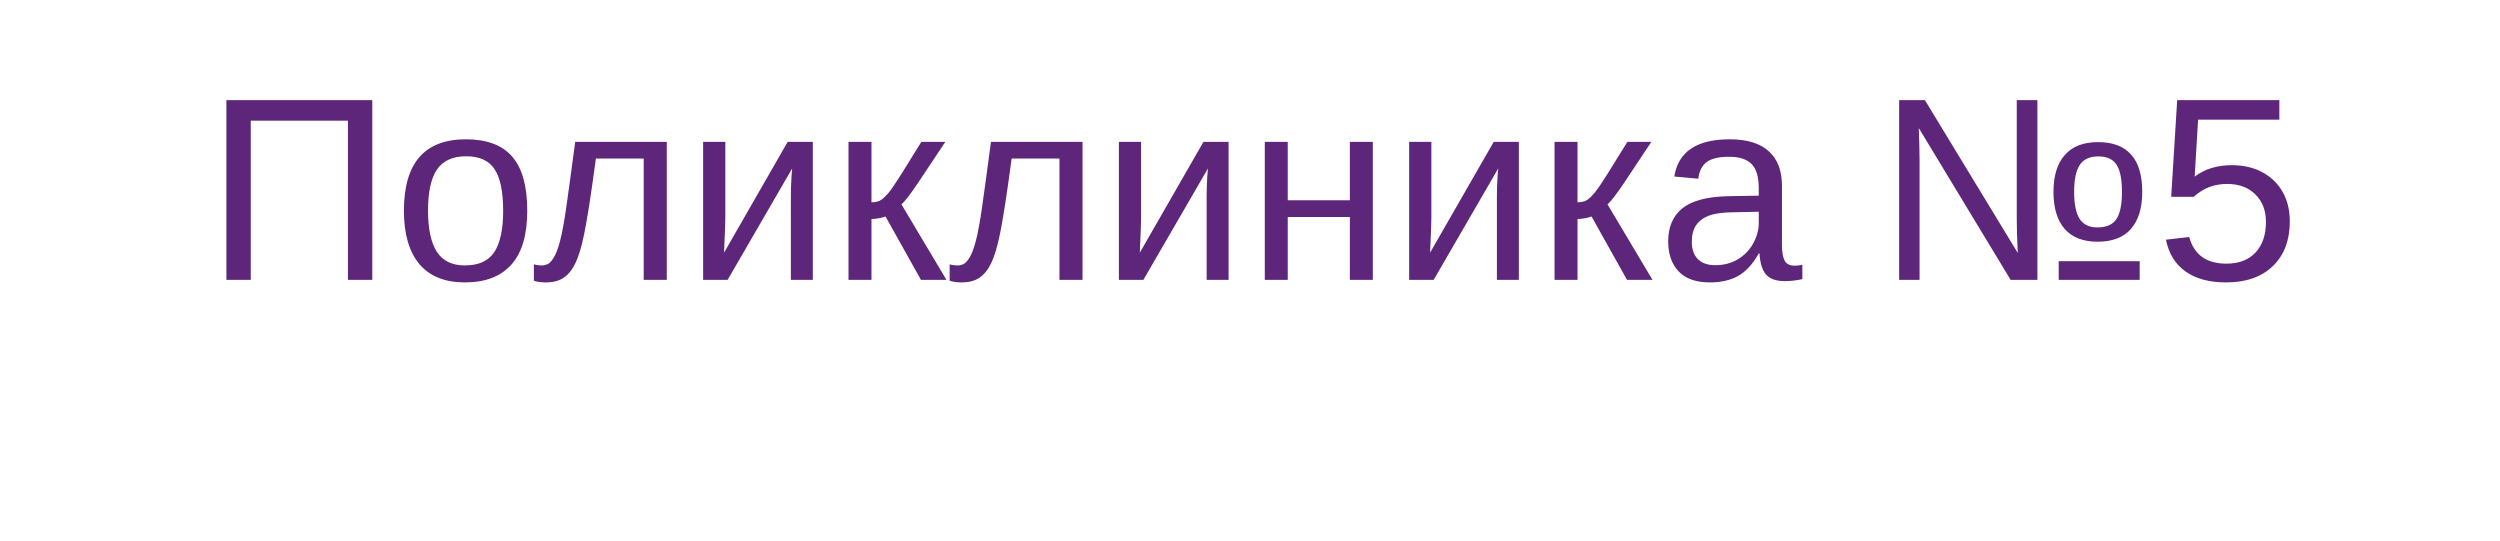 <?xml version="1.0" encoding="UTF-8"?> <svg xmlns="http://www.w3.org/2000/svg" width="134" height="29" viewBox="0 0 134 29" fill="none"> <g filter="url(#filter0_d_909_255)"> <rect x="4" width="126" height="21" rx="10.5" fill="white"></rect> </g> <path d="M13.44 6.469V15H12.135L12.135 5.368L19.955 5.368V15H18.649V6.469L13.44 6.469ZM28.261 11.295C28.261 12.589 27.976 13.553 27.406 14.187C26.837 14.82 26.009 15.137 24.925 15.137C23.845 15.137 23.029 14.809 22.477 14.152C21.926 13.492 21.65 12.539 21.65 11.295C21.65 10.019 21.926 9.062 22.477 8.424C23.034 7.786 23.863 7.467 24.966 7.467C26.096 7.467 26.928 7.779 27.461 8.403C27.994 9.023 28.261 9.987 28.261 11.295ZM26.969 11.295C26.969 10.274 26.816 9.534 26.511 9.073C26.21 8.608 25.702 8.376 24.986 8.376C24.266 8.376 23.744 8.613 23.421 9.087C23.102 9.556 22.942 10.292 22.942 11.295C22.942 12.27 23.1 13.004 23.414 13.496C23.733 13.984 24.232 14.227 24.911 14.227C25.649 14.227 26.176 13.991 26.49 13.517C26.809 13.043 26.969 12.302 26.969 11.295ZM30.845 14.098C30.676 14.453 30.466 14.715 30.216 14.884C29.97 15.052 29.651 15.137 29.259 15.137C29.145 15.137 29.033 15.13 28.924 15.116C28.819 15.102 28.716 15.08 28.616 15.048V14.166C28.735 14.207 28.89 14.227 29.081 14.227C29.168 14.227 29.266 14.2 29.375 14.146C29.489 14.086 29.61 13.94 29.737 13.708C29.865 13.471 29.988 13.086 30.106 12.553C30.143 12.384 30.179 12.19 30.216 11.972C30.257 11.753 30.302 11.466 30.352 11.11C30.403 10.755 30.466 10.297 30.544 9.736C30.621 9.171 30.717 8.46 30.831 7.604H35.739V15H34.502V8.499H31.939C31.806 9.493 31.688 10.324 31.583 10.994C31.478 11.664 31.389 12.172 31.316 12.519C31.175 13.216 31.018 13.742 30.845 14.098ZM42.459 9.032L39 15H37.688V7.604H38.877V11.65C38.877 11.842 38.872 12.045 38.863 12.259C38.854 12.473 38.845 12.69 38.836 12.908C38.827 13.122 38.818 13.334 38.809 13.544L42.22 7.604H43.566V15L42.391 15V10.488C42.391 10.379 42.393 10.229 42.398 10.037C42.407 9.841 42.416 9.647 42.425 9.456C42.438 9.265 42.45 9.123 42.459 9.032ZM46.711 11.739V15H45.48V7.604H46.711V10.844C46.848 10.844 46.971 10.825 47.08 10.789C47.19 10.748 47.303 10.671 47.422 10.557C47.481 10.497 47.545 10.429 47.613 10.352C47.682 10.27 47.752 10.176 47.825 10.071C47.903 9.966 48.071 9.709 48.331 9.299C48.591 8.884 48.942 8.319 49.384 7.604H50.669L49.192 9.825C48.773 10.445 48.481 10.821 48.317 10.953L50.73 15H49.363L47.463 11.602C47.376 11.639 47.258 11.671 47.107 11.698C46.962 11.726 46.829 11.739 46.711 11.739ZM53.13 14.098C52.961 14.453 52.752 14.715 52.501 14.884C52.255 15.052 51.936 15.137 51.544 15.137C51.43 15.137 51.318 15.13 51.209 15.116C51.104 15.102 51.002 15.08 50.901 15.048V14.166C51.02 14.207 51.175 14.227 51.366 14.227C51.453 14.227 51.551 14.2 51.66 14.146C51.774 14.086 51.895 13.94 52.023 13.708C52.15 13.471 52.273 13.086 52.392 12.553C52.428 12.384 52.465 12.19 52.501 11.972C52.542 11.753 52.588 11.466 52.638 11.11C52.688 10.755 52.752 10.297 52.829 9.736C52.907 9.171 53.002 8.46 53.116 7.604H58.024V15H56.787V8.499H54.224C54.092 9.493 53.973 10.324 53.868 10.994C53.763 11.664 53.675 12.172 53.602 12.519C53.46 13.216 53.303 13.742 53.13 14.098ZM64.744 9.032L61.285 15H59.973V7.604H61.162V11.65C61.162 11.842 61.157 12.045 61.148 12.259C61.139 12.473 61.13 12.69 61.121 12.908C61.112 13.122 61.103 13.334 61.094 13.544L64.505 7.604H65.852V15H64.676V10.488C64.676 10.379 64.678 10.229 64.683 10.037C64.692 9.841 64.701 9.647 64.71 9.456C64.724 9.265 64.735 9.123 64.744 9.032ZM69.023 11.63V15H67.793V7.604H69.023V10.734H72.353V7.604H73.583V15H72.353V11.63H69.023ZM80.303 9.032L76.844 15H75.531V7.604H76.721V11.65C76.721 11.842 76.716 12.045 76.707 12.259C76.698 12.473 76.689 12.69 76.68 12.908C76.671 13.122 76.662 13.334 76.652 13.544L80.064 7.604L81.41 7.604V15H80.234V10.488C80.234 10.379 80.237 10.229 80.241 10.037C80.25 9.841 80.259 9.647 80.269 9.456C80.282 9.265 80.294 9.123 80.303 9.032ZM84.555 11.739V15H83.324V7.604H84.555V10.844C84.691 10.844 84.814 10.825 84.924 10.789C85.033 10.748 85.147 10.671 85.266 10.557C85.325 10.497 85.389 10.429 85.457 10.352C85.525 10.27 85.596 10.176 85.669 10.071C85.746 9.966 85.915 9.709 86.175 9.299C86.435 8.884 86.785 8.319 87.228 7.604H88.513L87.036 9.825C86.617 10.445 86.325 10.821 86.161 10.953L88.574 15H87.207L85.307 11.602C85.22 11.639 85.102 11.671 84.951 11.698C84.805 11.726 84.673 11.739 84.555 11.739ZM91.65 15.137C90.907 15.137 90.349 14.941 89.976 14.549C89.602 14.157 89.415 13.619 89.415 12.935C89.415 12.17 89.666 11.582 90.167 11.172C90.673 10.762 91.486 10.543 92.607 10.516L94.269 10.488V10.085C94.269 9.483 94.141 9.053 93.886 8.793C93.63 8.533 93.23 8.403 92.683 8.403C92.131 8.403 91.73 8.497 91.48 8.684C91.229 8.87 91.078 9.169 91.028 9.579L89.743 9.463C89.953 8.132 90.942 7.467 92.71 7.467C93.64 7.467 94.339 7.681 94.809 8.109C95.278 8.533 95.513 9.148 95.513 9.955V13.141C95.513 13.505 95.561 13.781 95.656 13.968C95.752 14.15 95.934 14.241 96.203 14.241C96.331 14.241 96.465 14.225 96.606 14.193V14.959C96.451 14.995 96.294 15.023 96.135 15.041C95.975 15.059 95.816 15.068 95.656 15.068C95.201 15.068 94.868 14.95 94.658 14.713C94.453 14.471 94.337 14.095 94.31 13.585H94.269C93.954 14.15 93.587 14.551 93.168 14.788C92.753 15.021 92.247 15.137 91.65 15.137ZM94.269 11.35L92.922 11.377C92.348 11.382 91.91 11.441 91.609 11.555C91.309 11.664 91.078 11.833 90.919 12.06C90.759 12.288 90.68 12.587 90.68 12.956C90.68 13.357 90.787 13.667 91.001 13.886C91.22 14.104 91.53 14.214 91.931 14.214C92.386 14.214 92.787 14.111 93.134 13.906C93.485 13.701 93.76 13.421 93.961 13.065C94.166 12.705 94.269 12.336 94.269 11.958V11.35ZM102.889 8.602V15H101.795V5.368H103.176L108.152 13.558C108.134 13.193 108.12 12.856 108.111 12.546C108.102 12.231 108.098 11.944 108.098 11.685V5.368H109.205V15H107.77L102.848 6.865C102.857 7.157 102.866 7.446 102.875 7.733C102.884 8.021 102.889 8.31 102.889 8.602ZM114.824 10.283C114.824 11.14 114.624 11.801 114.223 12.266C113.822 12.726 113.222 12.956 112.425 12.956C111.659 12.956 111.074 12.728 110.668 12.273C110.267 11.812 110.066 11.149 110.066 10.283C110.066 9.422 110.269 8.763 110.675 8.308C111.08 7.847 111.673 7.617 112.452 7.617C113.241 7.617 113.833 7.84 114.229 8.287C114.626 8.729 114.824 9.395 114.824 10.283ZM113.737 10.283C113.737 9.613 113.642 9.13 113.45 8.834C113.259 8.533 112.933 8.383 112.473 8.383C112.008 8.383 111.675 8.535 111.475 8.841C111.274 9.142 111.174 9.622 111.174 10.283C111.174 10.944 111.272 11.427 111.468 11.732C111.668 12.038 111.985 12.19 112.418 12.19C112.887 12.19 113.225 12.047 113.43 11.76C113.635 11.468 113.737 10.976 113.737 10.283ZM114.687 14.002V15H110.347V14.002H114.687ZM122.733 11.862C122.733 12.879 122.43 13.678 121.824 14.262C121.223 14.845 120.386 15.137 119.315 15.137C118.418 15.137 117.693 14.941 117.142 14.549C116.59 14.157 116.242 13.589 116.096 12.847L117.34 12.703C117.472 13.177 117.704 13.535 118.037 13.776C118.37 14.013 118.805 14.132 119.343 14.132C120.004 14.132 120.521 13.934 120.895 13.537C121.268 13.136 121.455 12.587 121.455 11.89C121.455 11.284 121.266 10.794 120.888 10.42C120.514 10.046 120.008 9.859 119.37 9.859C119.037 9.859 118.728 9.912 118.44 10.017C118.153 10.121 117.866 10.299 117.579 10.55H116.376L116.697 5.368H122.173V6.414H117.818L117.634 9.47C118.167 9.06 118.83 8.854 119.623 8.854C120.257 8.854 120.806 8.982 121.271 9.237C121.735 9.488 122.095 9.839 122.351 10.29C122.606 10.741 122.733 11.265 122.733 11.862Z" fill="#5D267A"></path> <defs> <filter id="filter0_d_909_255" x="0" y="0" width="134" height="29" filterUnits="userSpaceOnUse" color-interpolation-filters="sRGB"> <feFlood flood-opacity="0" result="BackgroundImageFix"></feFlood> <feColorMatrix in="SourceAlpha" type="matrix" values="0 0 0 0 0 0 0 0 0 0 0 0 0 0 0 0 0 0 127 0" result="hardAlpha"></feColorMatrix> <feOffset dy="4"></feOffset> <feGaussianBlur stdDeviation="2"></feGaussianBlur> <feComposite in2="hardAlpha" operator="out"></feComposite> <feColorMatrix type="matrix" values="0 0 0 0 0 0 0 0 0 0 0 0 0 0 0 0 0 0 0.1 0"></feColorMatrix> <feBlend mode="normal" in2="BackgroundImageFix" result="effect1_dropShadow_909_255"></feBlend> <feBlend mode="normal" in="SourceGraphic" in2="effect1_dropShadow_909_255" result="shape"></feBlend> </filter> </defs> </svg> 